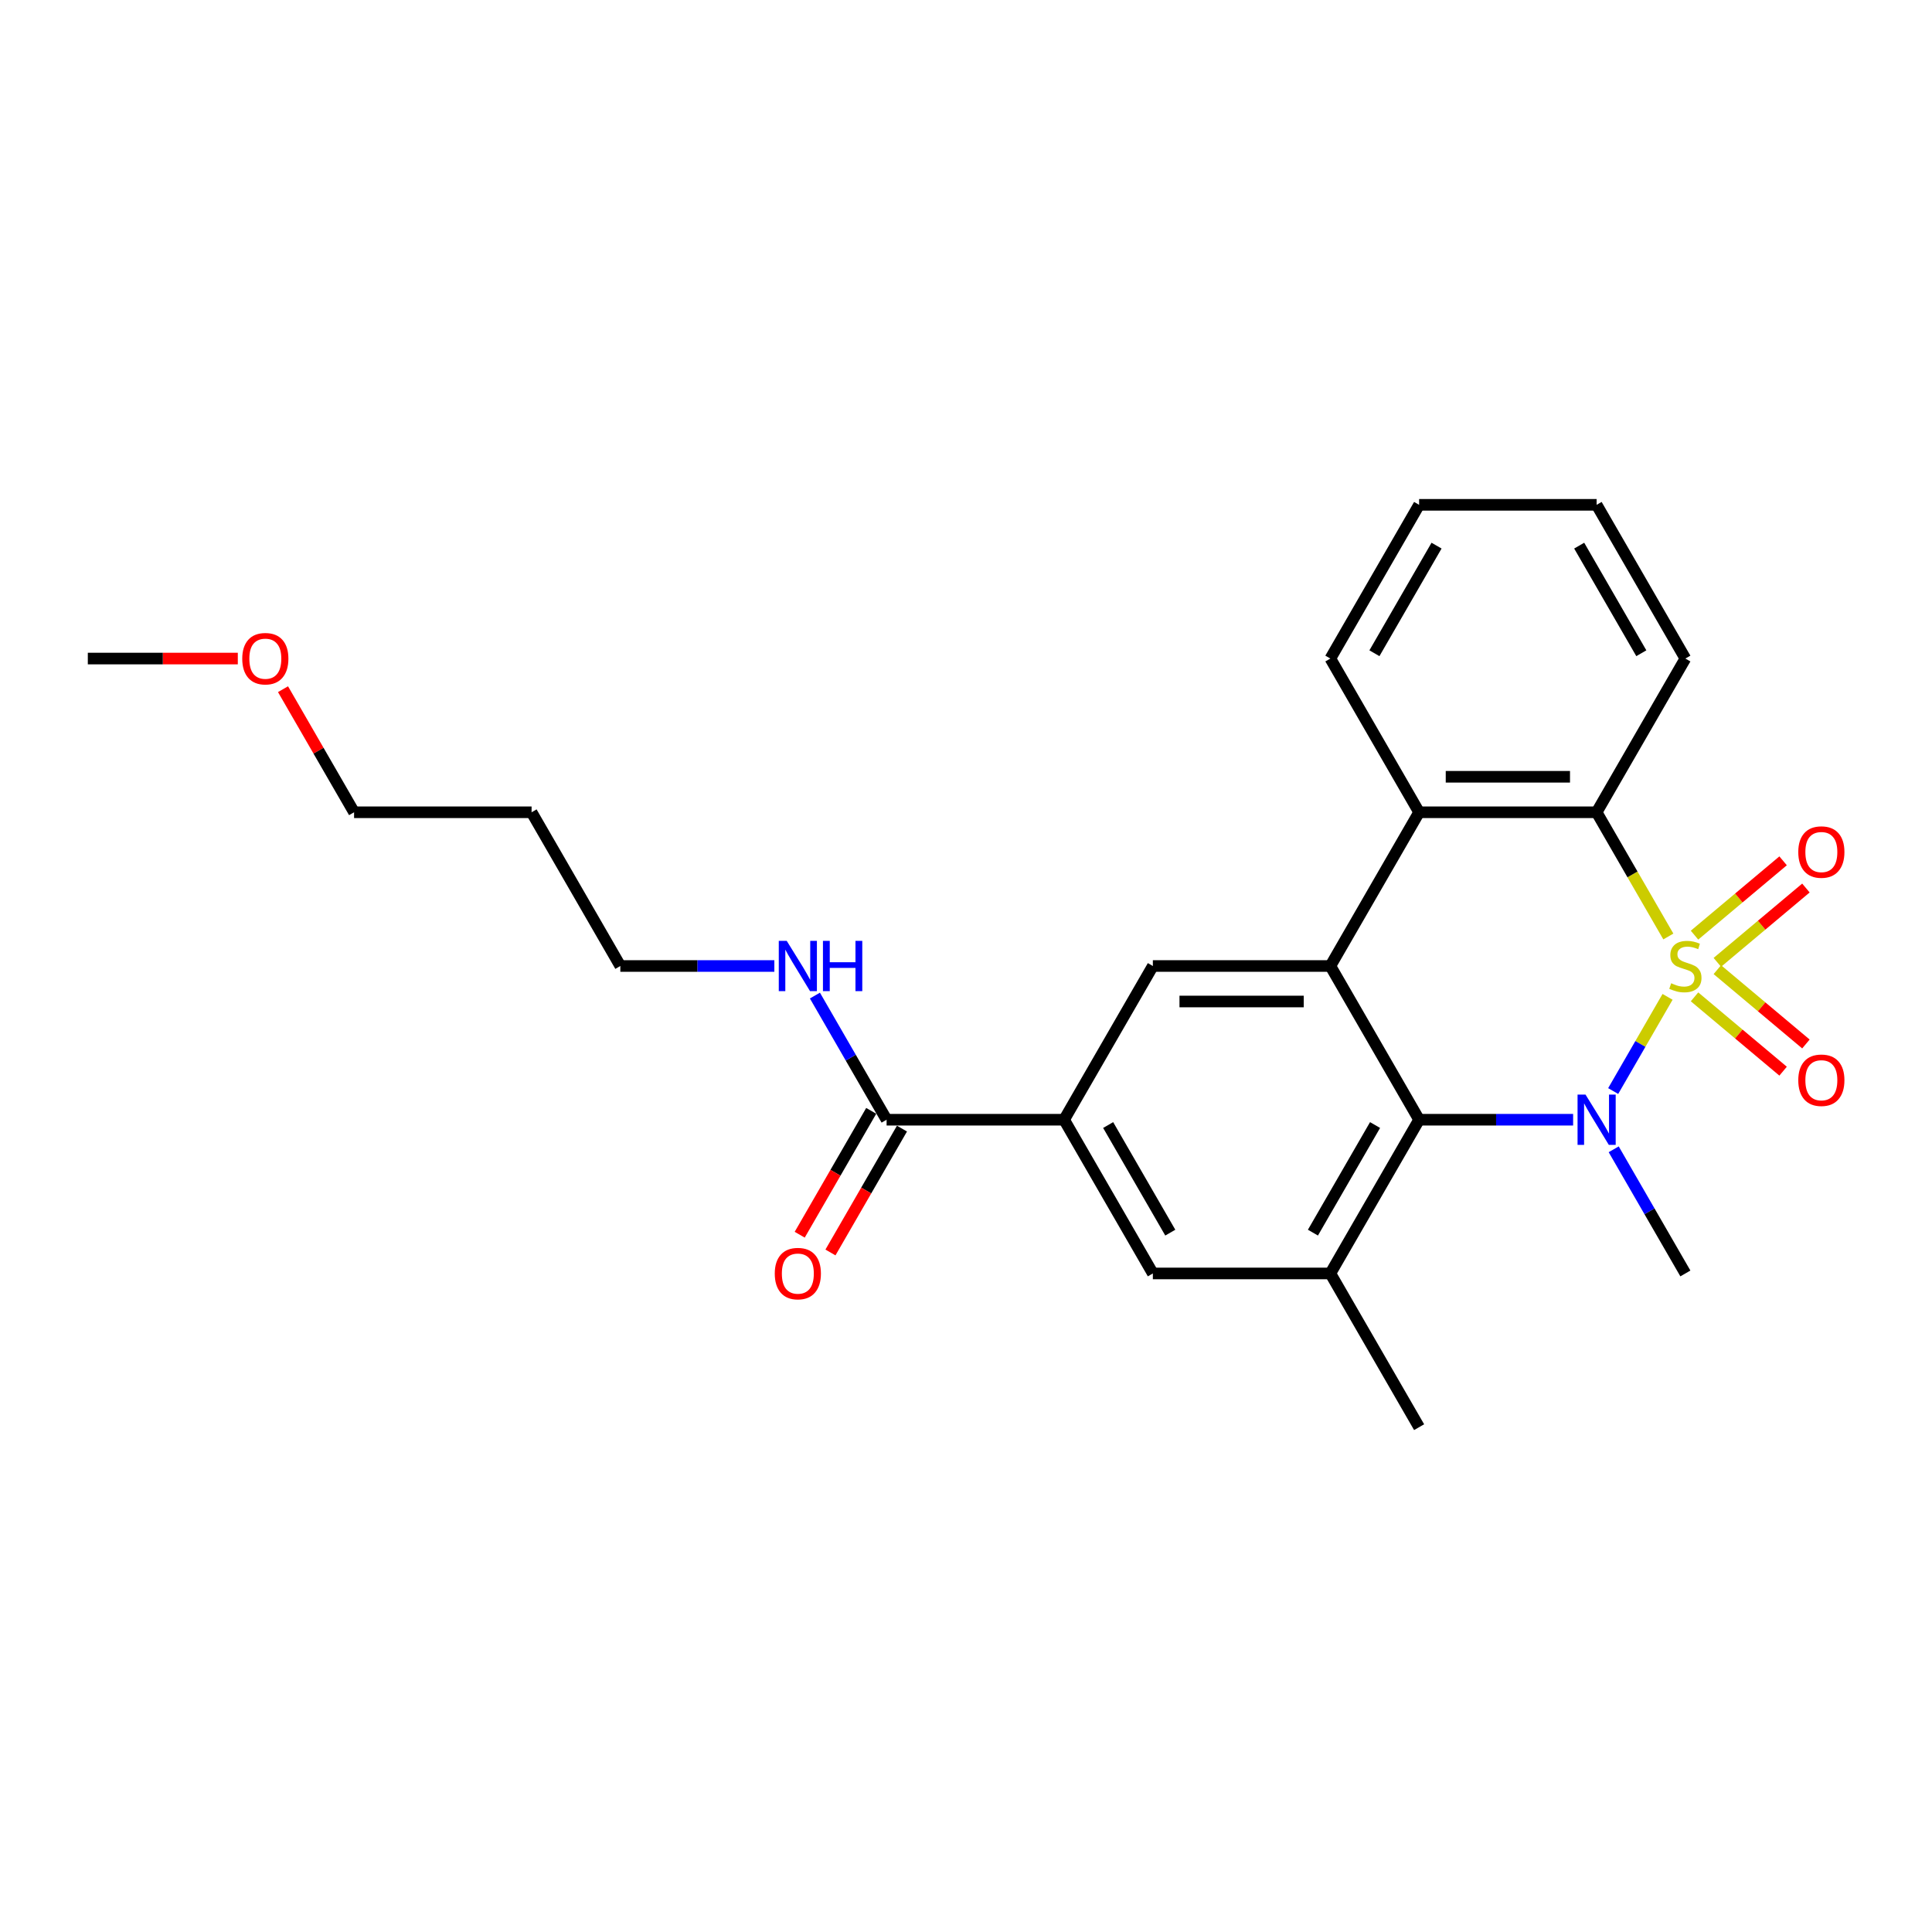 <?xml version='1.0' encoding='iso-8859-1'?>
<svg version='1.1' baseProfile='full'
              xmlns='http://www.w3.org/2000/svg'
                      xmlns:rdkit='http://www.rdkit.org/xml'
                      xmlns:xlink='http://www.w3.org/1999/xlink'
                  xml:space='preserve'
width='1000px' height='1000px' viewBox='0 0 1000 1000'>
<!-- END OF HEADER -->
<rect style='opacity:1.0;fill:#FFFFFF;stroke:none' width='1000' height='1000' x='0' y='0'> </rect>
<path class='bond-0' d='M 863.128,515.968 L 849.054,540.345' style='fill:none;fill-rule:evenodd;stroke:#CCCC00;stroke-width:6px;stroke-linecap:butt;stroke-linejoin:miter;stroke-opacity:1' />
<path class='bond-0' d='M 849.054,540.345 L 834.98,564.722' style='fill:none;fill-rule:evenodd;stroke:#0000FF;stroke-width:6px;stroke-linecap:butt;stroke-linejoin:miter;stroke-opacity:1' />
<path class='bond-3' d='M 863.531,484.73 L 844.97,452.581' style='fill:none;fill-rule:evenodd;stroke:#CCCC00;stroke-width:6px;stroke-linecap:butt;stroke-linejoin:miter;stroke-opacity:1' />
<path class='bond-3' d='M 844.97,452.581 L 826.409,420.432' style='fill:none;fill-rule:evenodd;stroke:#000000;stroke-width:6px;stroke-linecap:butt;stroke-linejoin:miter;stroke-opacity:1' />
<path class='bond-8' d='M 888.892,498.111 L 911.817,478.875' style='fill:none;fill-rule:evenodd;stroke:#CCCC00;stroke-width:6px;stroke-linecap:butt;stroke-linejoin:miter;stroke-opacity:1' />
<path class='bond-8' d='M 911.817,478.875 L 934.741,459.639' style='fill:none;fill-rule:evenodd;stroke:#FF0000;stroke-width:6px;stroke-linecap:butt;stroke-linejoin:miter;stroke-opacity:1' />
<path class='bond-8' d='M 877.081,484.034 L 900.005,464.798' style='fill:none;fill-rule:evenodd;stroke:#CCCC00;stroke-width:6px;stroke-linecap:butt;stroke-linejoin:miter;stroke-opacity:1' />
<path class='bond-8' d='M 900.005,464.798 L 922.93,445.563' style='fill:none;fill-rule:evenodd;stroke:#FF0000;stroke-width:6px;stroke-linecap:butt;stroke-linejoin:miter;stroke-opacity:1' />
<path class='bond-9' d='M 877.081,515.966 L 900.005,535.202' style='fill:none;fill-rule:evenodd;stroke:#CCCC00;stroke-width:6px;stroke-linecap:butt;stroke-linejoin:miter;stroke-opacity:1' />
<path class='bond-9' d='M 900.005,535.202 L 922.93,554.437' style='fill:none;fill-rule:evenodd;stroke:#FF0000;stroke-width:6px;stroke-linecap:butt;stroke-linejoin:miter;stroke-opacity:1' />
<path class='bond-9' d='M 888.892,501.889 L 911.817,521.125' style='fill:none;fill-rule:evenodd;stroke:#CCCC00;stroke-width:6px;stroke-linecap:butt;stroke-linejoin:miter;stroke-opacity:1' />
<path class='bond-9' d='M 911.817,521.125 L 934.741,540.361' style='fill:none;fill-rule:evenodd;stroke:#FF0000;stroke-width:6px;stroke-linecap:butt;stroke-linejoin:miter;stroke-opacity:1' />
<path class='bond-1' d='M 814.244,579.568 L 774.388,579.568' style='fill:none;fill-rule:evenodd;stroke:#0000FF;stroke-width:6px;stroke-linecap:butt;stroke-linejoin:miter;stroke-opacity:1' />
<path class='bond-1' d='M 774.388,579.568 L 734.532,579.568' style='fill:none;fill-rule:evenodd;stroke:#000000;stroke-width:6px;stroke-linecap:butt;stroke-linejoin:miter;stroke-opacity:1' />
<path class='bond-13' d='M 835.246,594.875 L 853.797,627.005' style='fill:none;fill-rule:evenodd;stroke:#0000FF;stroke-width:6px;stroke-linecap:butt;stroke-linejoin:miter;stroke-opacity:1' />
<path class='bond-13' d='M 853.797,627.005 L 872.347,659.136' style='fill:none;fill-rule:evenodd;stroke:#000000;stroke-width:6px;stroke-linecap:butt;stroke-linejoin:miter;stroke-opacity:1' />
<path class='bond-5' d='M 734.532,579.568 L 688.593,659.136' style='fill:none;fill-rule:evenodd;stroke:#000000;stroke-width:6px;stroke-linecap:butt;stroke-linejoin:miter;stroke-opacity:1' />
<path class='bond-5' d='M 711.728,582.315 L 679.571,638.013' style='fill:none;fill-rule:evenodd;stroke:#000000;stroke-width:6px;stroke-linecap:butt;stroke-linejoin:miter;stroke-opacity:1' />
<path class='bond-25' d='M 734.532,579.568 L 688.593,500' style='fill:none;fill-rule:evenodd;stroke:#000000;stroke-width:6px;stroke-linecap:butt;stroke-linejoin:miter;stroke-opacity:1' />
<path class='bond-2' d='M 688.593,500 L 734.532,420.432' style='fill:none;fill-rule:evenodd;stroke:#000000;stroke-width:6px;stroke-linecap:butt;stroke-linejoin:miter;stroke-opacity:1' />
<path class='bond-6' d='M 688.593,500 L 596.716,500' style='fill:none;fill-rule:evenodd;stroke:#000000;stroke-width:6px;stroke-linecap:butt;stroke-linejoin:miter;stroke-opacity:1' />
<path class='bond-6' d='M 674.812,518.375 L 610.498,518.375' style='fill:none;fill-rule:evenodd;stroke:#000000;stroke-width:6px;stroke-linecap:butt;stroke-linejoin:miter;stroke-opacity:1' />
<path class='bond-4' d='M 826.409,420.432 L 734.532,420.432' style='fill:none;fill-rule:evenodd;stroke:#000000;stroke-width:6px;stroke-linecap:butt;stroke-linejoin:miter;stroke-opacity:1' />
<path class='bond-4' d='M 812.627,402.057 L 748.313,402.057' style='fill:none;fill-rule:evenodd;stroke:#000000;stroke-width:6px;stroke-linecap:butt;stroke-linejoin:miter;stroke-opacity:1' />
<path class='bond-15' d='M 826.409,420.432 L 872.347,340.864' style='fill:none;fill-rule:evenodd;stroke:#000000;stroke-width:6px;stroke-linecap:butt;stroke-linejoin:miter;stroke-opacity:1' />
<path class='bond-16' d='M 734.532,420.432 L 688.593,340.864' style='fill:none;fill-rule:evenodd;stroke:#000000;stroke-width:6px;stroke-linecap:butt;stroke-linejoin:miter;stroke-opacity:1' />
<path class='bond-11' d='M 688.593,659.136 L 596.716,659.136' style='fill:none;fill-rule:evenodd;stroke:#000000;stroke-width:6px;stroke-linecap:butt;stroke-linejoin:miter;stroke-opacity:1' />
<path class='bond-17' d='M 688.593,659.136 L 734.532,738.703' style='fill:none;fill-rule:evenodd;stroke:#000000;stroke-width:6px;stroke-linecap:butt;stroke-linejoin:miter;stroke-opacity:1' />
<path class='bond-7' d='M 596.716,500 L 550.778,579.568' style='fill:none;fill-rule:evenodd;stroke:#000000;stroke-width:6px;stroke-linecap:butt;stroke-linejoin:miter;stroke-opacity:1' />
<path class='bond-10' d='M 550.778,579.568 L 458.901,579.568' style='fill:none;fill-rule:evenodd;stroke:#000000;stroke-width:6px;stroke-linecap:butt;stroke-linejoin:miter;stroke-opacity:1' />
<path class='bond-27' d='M 550.778,579.568 L 596.716,659.136' style='fill:none;fill-rule:evenodd;stroke:#000000;stroke-width:6px;stroke-linecap:butt;stroke-linejoin:miter;stroke-opacity:1' />
<path class='bond-27' d='M 573.582,582.315 L 605.739,638.013' style='fill:none;fill-rule:evenodd;stroke:#000000;stroke-width:6px;stroke-linecap:butt;stroke-linejoin:miter;stroke-opacity:1' />
<path class='bond-12' d='M 450.944,574.974 L 432.436,607.031' style='fill:none;fill-rule:evenodd;stroke:#000000;stroke-width:6px;stroke-linecap:butt;stroke-linejoin:miter;stroke-opacity:1' />
<path class='bond-12' d='M 432.436,607.031 L 413.928,639.088' style='fill:none;fill-rule:evenodd;stroke:#FF0000;stroke-width:6px;stroke-linecap:butt;stroke-linejoin:miter;stroke-opacity:1' />
<path class='bond-12' d='M 466.858,584.162 L 448.35,616.219' style='fill:none;fill-rule:evenodd;stroke:#000000;stroke-width:6px;stroke-linecap:butt;stroke-linejoin:miter;stroke-opacity:1' />
<path class='bond-12' d='M 448.35,616.219 L 429.841,648.276' style='fill:none;fill-rule:evenodd;stroke:#FF0000;stroke-width:6px;stroke-linecap:butt;stroke-linejoin:miter;stroke-opacity:1' />
<path class='bond-14' d='M 458.901,579.568 L 440.35,547.437' style='fill:none;fill-rule:evenodd;stroke:#000000;stroke-width:6px;stroke-linecap:butt;stroke-linejoin:miter;stroke-opacity:1' />
<path class='bond-14' d='M 440.35,547.437 L 421.8,515.307' style='fill:none;fill-rule:evenodd;stroke:#0000FF;stroke-width:6px;stroke-linecap:butt;stroke-linejoin:miter;stroke-opacity:1' />
<path class='bond-20' d='M 400.798,500 L 360.942,500' style='fill:none;fill-rule:evenodd;stroke:#0000FF;stroke-width:6px;stroke-linecap:butt;stroke-linejoin:miter;stroke-opacity:1' />
<path class='bond-20' d='M 360.942,500 L 321.085,500' style='fill:none;fill-rule:evenodd;stroke:#000000;stroke-width:6px;stroke-linecap:butt;stroke-linejoin:miter;stroke-opacity:1' />
<path class='bond-24' d='M 872.347,340.864 L 826.409,261.297' style='fill:none;fill-rule:evenodd;stroke:#000000;stroke-width:6px;stroke-linecap:butt;stroke-linejoin:miter;stroke-opacity:1' />
<path class='bond-24' d='M 849.543,338.117 L 817.386,282.419' style='fill:none;fill-rule:evenodd;stroke:#000000;stroke-width:6px;stroke-linecap:butt;stroke-linejoin:miter;stroke-opacity:1' />
<path class='bond-26' d='M 688.593,340.864 L 734.532,261.297' style='fill:none;fill-rule:evenodd;stroke:#000000;stroke-width:6px;stroke-linecap:butt;stroke-linejoin:miter;stroke-opacity:1' />
<path class='bond-26' d='M 711.398,338.117 L 743.555,282.419' style='fill:none;fill-rule:evenodd;stroke:#000000;stroke-width:6px;stroke-linecap:butt;stroke-linejoin:miter;stroke-opacity:1' />
<path class='bond-18' d='M 275.147,420.432 L 321.085,500' style='fill:none;fill-rule:evenodd;stroke:#000000;stroke-width:6px;stroke-linecap:butt;stroke-linejoin:miter;stroke-opacity:1' />
<path class='bond-21' d='M 275.147,420.432 L 183.27,420.432' style='fill:none;fill-rule:evenodd;stroke:#000000;stroke-width:6px;stroke-linecap:butt;stroke-linejoin:miter;stroke-opacity:1' />
<path class='bond-19' d='M 146.487,356.722 L 164.879,388.577' style='fill:none;fill-rule:evenodd;stroke:#FF0000;stroke-width:6px;stroke-linecap:butt;stroke-linejoin:miter;stroke-opacity:1' />
<path class='bond-19' d='M 164.879,388.577 L 183.27,420.432' style='fill:none;fill-rule:evenodd;stroke:#000000;stroke-width:6px;stroke-linecap:butt;stroke-linejoin:miter;stroke-opacity:1' />
<path class='bond-22' d='M 123.091,340.864 L 84.273,340.864' style='fill:none;fill-rule:evenodd;stroke:#FF0000;stroke-width:6px;stroke-linecap:butt;stroke-linejoin:miter;stroke-opacity:1' />
<path class='bond-22' d='M 84.273,340.864 L 45.455,340.864' style='fill:none;fill-rule:evenodd;stroke:#000000;stroke-width:6px;stroke-linecap:butt;stroke-linejoin:miter;stroke-opacity:1' />
<path class='bond-23' d='M 734.532,261.297 L 826.409,261.297' style='fill:none;fill-rule:evenodd;stroke:#000000;stroke-width:6px;stroke-linecap:butt;stroke-linejoin:miter;stroke-opacity:1' />
<path  class='atom-0' d='M 864.997 508.93
Q 865.291 509.041, 866.504 509.555
Q 867.717 510.07, 869.04 510.4
Q 870.4 510.694, 871.723 510.694
Q 874.185 510.694, 875.618 509.518
Q 877.051 508.306, 877.051 506.211
Q 877.051 504.778, 876.316 503.896
Q 875.618 503.014, 874.516 502.536
Q 873.413 502.058, 871.576 501.507
Q 869.26 500.809, 867.864 500.147
Q 866.504 499.485, 865.512 498.089
Q 864.556 496.692, 864.556 494.34
Q 864.556 491.07, 866.761 489.048
Q 869.003 487.027, 873.413 487.027
Q 876.427 487.027, 879.845 488.46
L 878.999 491.29
Q 875.875 490.004, 873.523 490.004
Q 870.988 490.004, 869.591 491.07
Q 868.195 492.099, 868.231 493.899
Q 868.231 495.296, 868.93 496.141
Q 869.665 496.986, 870.694 497.464
Q 871.759 497.942, 873.523 498.493
Q 875.875 499.228, 877.272 499.963
Q 878.669 500.698, 879.661 502.205
Q 880.69 503.675, 880.69 506.211
Q 880.69 509.812, 878.264 511.76
Q 875.875 513.671, 871.87 513.671
Q 869.554 513.671, 867.79 513.157
Q 866.063 512.679, 864.005 511.834
L 864.997 508.93
' fill='#CCCC00'/>
<path  class='atom-1' d='M 820.657 566.558
L 829.184 580.34
Q 830.029 581.699, 831.389 584.162
Q 832.748 586.624, 832.822 586.771
L 832.822 566.558
L 836.276 566.558
L 836.276 592.578
L 832.712 592.578
L 823.561 577.51
Q 822.495 575.746, 821.356 573.724
Q 820.253 571.703, 819.922 571.078
L 819.922 592.578
L 816.541 592.578
L 816.541 566.558
L 820.657 566.558
' fill='#0000FF'/>
<path  class='atom-9' d='M 930.785 441.016
Q 930.785 434.768, 933.872 431.277
Q 936.959 427.786, 942.729 427.786
Q 948.499 427.786, 951.586 431.277
Q 954.673 434.768, 954.673 441.016
Q 954.673 447.337, 951.549 450.939
Q 948.426 454.504, 942.729 454.504
Q 936.996 454.504, 933.872 450.939
Q 930.785 447.374, 930.785 441.016
M 942.729 451.564
Q 946.698 451.564, 948.83 448.918
Q 950.998 446.235, 950.998 441.016
Q 950.998 435.908, 948.83 433.335
Q 946.698 430.726, 942.729 430.726
Q 938.76 430.726, 936.592 433.298
Q 934.46 435.871, 934.46 441.016
Q 934.46 446.271, 936.592 448.918
Q 938.76 451.564, 942.729 451.564
' fill='#FF0000'/>
<path  class='atom-10' d='M 930.785 559.131
Q 930.785 552.883, 933.872 549.392
Q 936.959 545.901, 942.729 545.901
Q 948.499 545.901, 951.586 549.392
Q 954.673 552.883, 954.673 559.131
Q 954.673 565.452, 951.549 569.054
Q 948.426 572.618, 942.729 572.618
Q 936.996 572.618, 933.872 569.054
Q 930.785 565.489, 930.785 559.131
M 942.729 569.678
Q 946.698 569.678, 948.83 567.032
Q 950.998 564.35, 950.998 559.131
Q 950.998 554.023, 948.83 551.45
Q 946.698 548.841, 942.729 548.841
Q 938.76 548.841, 936.592 551.413
Q 934.46 553.986, 934.46 559.131
Q 934.46 564.386, 936.592 567.032
Q 938.76 569.678, 942.729 569.678
' fill='#FF0000'/>
<path  class='atom-13' d='M 401.018 659.209
Q 401.018 652.961, 404.106 649.47
Q 407.193 645.979, 412.962 645.979
Q 418.732 645.979, 421.819 649.47
Q 424.906 652.961, 424.906 659.209
Q 424.906 665.53, 421.783 669.132
Q 418.659 672.697, 412.962 672.697
Q 407.229 672.697, 404.106 669.132
Q 401.018 665.567, 401.018 659.209
M 412.962 669.757
Q 416.932 669.757, 419.063 667.111
Q 421.231 664.428, 421.231 659.209
Q 421.231 654.101, 419.063 651.528
Q 416.932 648.919, 412.962 648.919
Q 408.993 648.919, 406.825 651.491
Q 404.694 654.064, 404.694 659.209
Q 404.694 664.464, 406.825 667.111
Q 408.993 669.757, 412.962 669.757
' fill='#FF0000'/>
<path  class='atom-15' d='M 407.211 486.99
L 415.737 500.772
Q 416.582 502.132, 417.942 504.594
Q 419.302 507.056, 419.375 507.203
L 419.375 486.99
L 422.83 486.99
L 422.83 513.01
L 419.265 513.01
L 410.114 497.942
Q 409.049 496.178, 407.909 494.157
Q 406.807 492.135, 406.476 491.511
L 406.476 513.01
L 403.095 513.01
L 403.095 486.99
L 407.211 486.99
' fill='#0000FF'/>
<path  class='atom-15' d='M 425.954 486.99
L 429.482 486.99
L 429.482 498.052
L 442.786 498.052
L 442.786 486.99
L 446.314 486.99
L 446.314 513.01
L 442.786 513.01
L 442.786 500.992
L 429.482 500.992
L 429.482 513.01
L 425.954 513.01
L 425.954 486.99
' fill='#0000FF'/>
<path  class='atom-20' d='M 125.388 340.938
Q 125.388 334.69, 128.475 331.199
Q 131.562 327.708, 137.332 327.708
Q 143.101 327.708, 146.188 331.199
Q 149.276 334.69, 149.276 340.938
Q 149.276 347.259, 146.152 350.861
Q 143.028 354.425, 137.332 354.425
Q 131.598 354.425, 128.475 350.861
Q 125.388 347.296, 125.388 340.938
M 137.332 351.485
Q 141.301 351.485, 143.432 348.839
Q 145.6 346.157, 145.6 340.938
Q 145.6 335.83, 143.432 333.257
Q 141.301 330.648, 137.332 330.648
Q 133.362 330.648, 131.194 333.22
Q 129.063 335.793, 129.063 340.938
Q 129.063 346.193, 131.194 348.839
Q 133.362 351.485, 137.332 351.485
' fill='#FF0000'/>
</svg>
